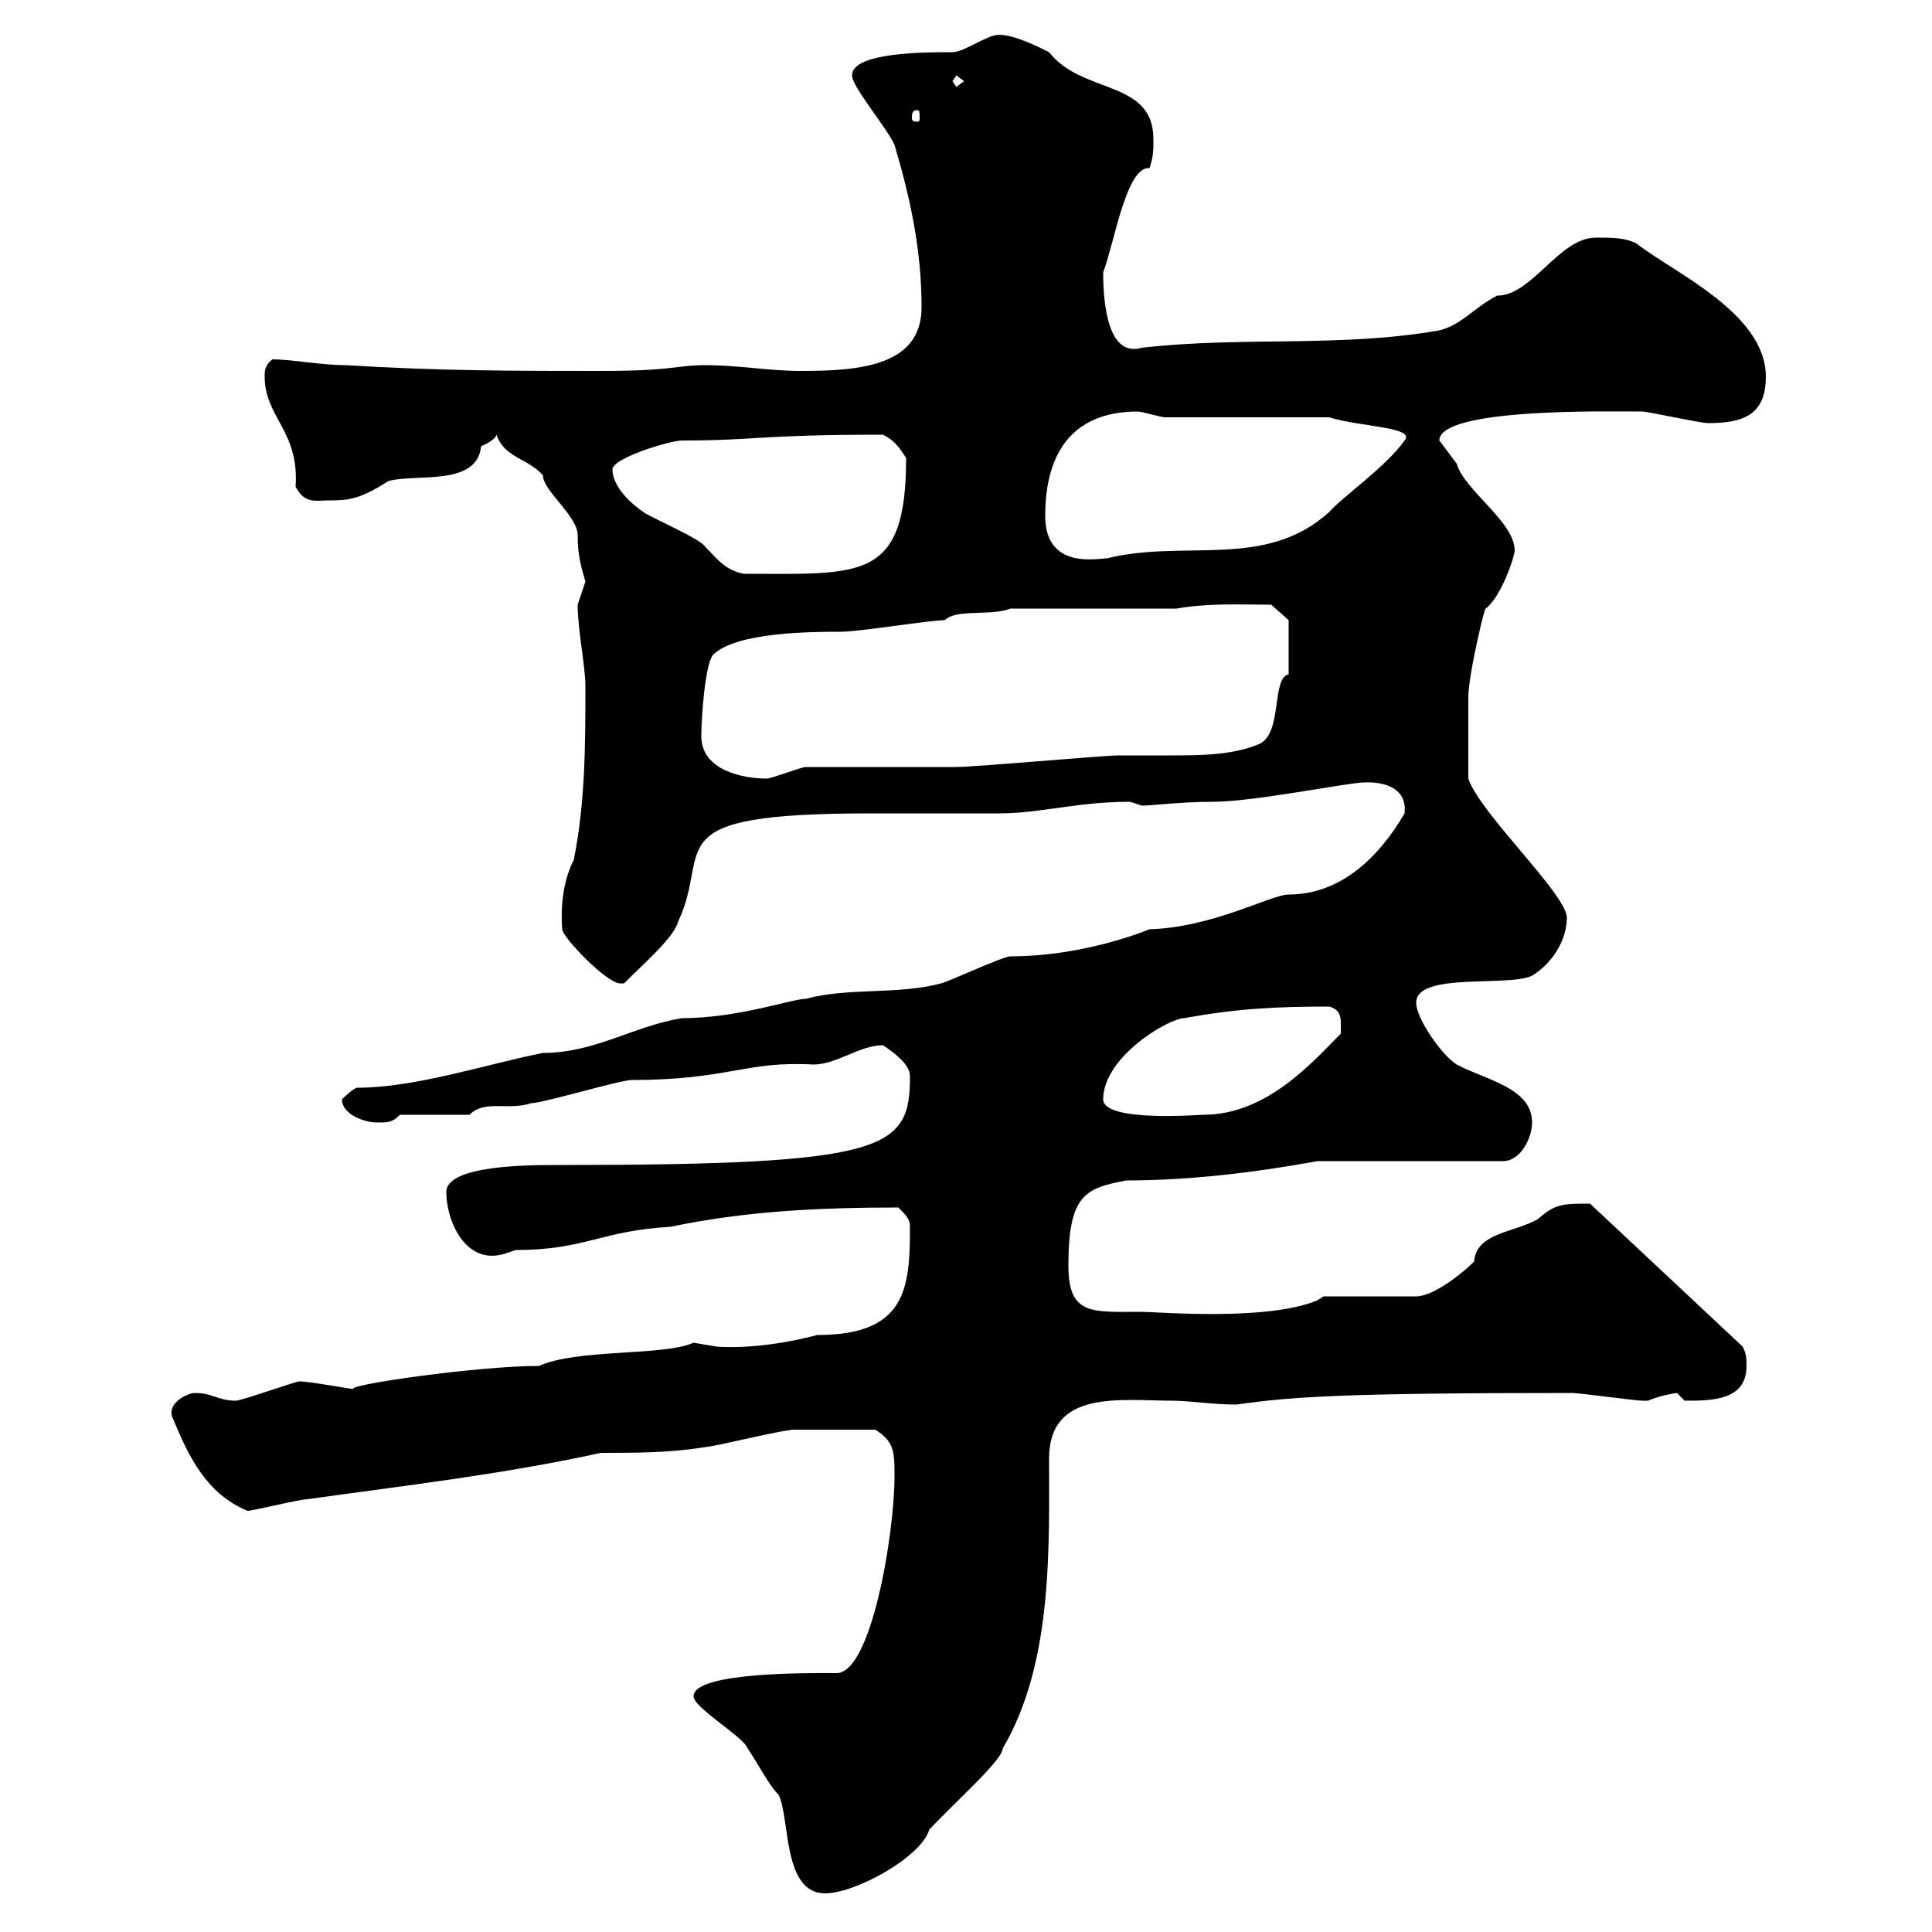 <svg xmlns="http://www.w3.org/2000/svg" xmlns:xlink="http://www.w3.org/1999/xlink" width="300" height="300"><path d="M107.70 263.40C107.70 265.20 115.50 269.70 116.10 271.50C117.90 274.20 119.40 277.20 120.90 278.70C122.70 282.30 121.50 294 128.10 294C132.90 294 143.10 288.30 144.30 284.10C148.20 279.90 155.70 273.30 155.70 271.50C163.50 258.30 162.90 240.30 162.90 226.50C162.90 215.70 174 217.50 182.10 217.50C184.50 217.50 188.40 218.10 192 218.10C200.40 216.90 208.20 216.30 244.20 216.30C245.10 216.30 254.10 217.50 255 217.50C255 217.50 255 217.50 255.90 217.50C258 216.60 260.40 216.30 260.40 216.30C260.40 216.30 261.60 217.50 261.60 217.50C265.80 217.50 271.20 217.50 271.20 212.10C271.20 210.90 271.20 210.30 270.60 209.10L246.90 186.90C242.70 186.90 241.50 186.90 238.80 189.30C235.20 191.40 229.20 191.40 228.90 195.90C227.10 197.70 222.60 201.30 219.90 201.30L205.50 201.30L204.60 201.90C196.80 205.20 179.70 203.70 177.30 203.70C169.50 203.70 165.90 204.30 165.90 196.50C165.90 185.40 168.60 184.50 174.90 183.30C184.50 183.30 194.70 182.10 204.60 180.30L233.40 180.30C236.10 180.30 237.90 176.70 237.90 174.30C237.90 168.90 230.70 167.70 226.20 165.30C223.80 163.80 219.90 158.10 219.90 155.70C219.90 150.90 234.30 153.30 237.90 151.50C240.90 149.70 243.30 146.10 243.30 142.50C243.30 138.90 229.80 126.30 228 120.90C228 116.70 228 110.40 228 108.30C228 104.70 230.70 93.60 230.70 94.50C233.10 92.70 235.20 86.40 235.20 85.50C235.20 81 227.40 76.20 226.20 72C226.20 72 223.50 68.40 223.50 68.40C223.50 63.30 249.90 63.90 255 63.90C255.90 63.90 264 65.70 265.20 65.70C270.60 65.70 274.20 64.50 274.20 58.50C274.20 48.60 259.80 42.30 254.10 37.80C252.30 36.90 250.50 36.90 247.80 36.90C242.10 36.90 237.90 45.90 232.50 45.90C228.90 47.70 227.10 50.40 223.50 51.30C208.20 54 192.90 52.20 177.30 54C172.20 55.50 171.30 47.70 171.30 42.30C173.10 37.50 174.90 25.80 178.50 26.10C179.10 24.30 179.10 23.40 179.10 21.60C179.10 12.30 168 14.70 162.90 8.10C161.10 7.20 157.50 5.40 155.10 5.40C153.30 5.40 149.70 8.10 147.90 8.10C143.70 8.10 132.30 8.10 132.30 11.70C132.30 13.50 137.70 19.80 138.90 22.50C141.30 30.60 143.10 38.70 143.10 47.70C143.10 56.70 133.80 57.60 124.50 57.60C119.10 57.60 114.90 56.70 109.50 56.70C105 56.70 104.70 57.60 93.30 57.60C80.10 57.60 68.10 57.60 53.70 56.70C49.80 56.70 45.30 55.80 42.30 55.80C41.10 56.70 41.10 57.60 41.10 58.50C41.10 64.80 46.50 66.90 45.90 75.60C47.40 78.30 48.90 77.70 51.30 77.70C54.30 77.70 56.10 77.40 60.30 74.70C64.50 73.50 74.10 75.60 74.70 69.30C75.30 69 76.80 68.40 77.10 67.50C78.30 71.10 81.90 71.10 84.30 73.80C84.30 76.20 89.70 80.10 89.70 83.10C89.70 86.40 90.30 88.20 90.90 90.30C90.90 90.30 89.70 93.90 89.70 93.90C89.70 97.80 90.90 103.50 90.90 106.50C90.90 115.50 90.90 124.50 89.10 133.50C87.60 136.50 87 140.10 87.30 144.30C87.30 145.50 94.20 152.70 96.30 152.70C96.30 152.70 96.90 152.70 96.90 152.70C100.20 149.40 104.70 145.50 105.30 143.10C110.70 131.70 101.10 126.30 135.30 126.30L137.70 126.30C140.70 126.30 153.30 126.30 155.10 126.30C161.70 126.30 167.10 124.50 175.50 124.50C175.50 124.50 177.30 125.10 177.30 125.10C178.80 125.10 183.30 124.50 188.40 124.50C194.70 124.50 209.40 121.50 211.80 121.50C211.80 121.50 218.70 120.90 218.10 126.30C213.90 133.50 207.90 138.90 200.10 138.90C197.40 138.90 188.40 144 178.50 144.30C175.50 145.50 166.80 148.50 156.90 148.50C155.70 148.50 146.70 152.70 146.10 152.70C139.50 154.50 131.70 153.30 125.10 155.10C123 155.10 114.60 158.10 105.90 158.10C98.40 159.30 92.40 163.50 84.30 163.50C75.30 165.30 64.50 168.90 55.50 168.90C54.90 168.90 53.10 170.70 53.10 170.70C53.10 173.10 56.70 174.30 58.50 174.30C60.30 174.30 60.90 174.30 62.10 173.10L72.90 173.10C75.30 170.70 78.90 172.50 82.50 171.30C84.30 171.30 96.30 167.70 98.10 167.70C113.10 167.70 115.80 164.70 126.30 165.30C129.90 165.30 133.50 162.30 137.10 162.30C138.90 163.50 141.30 165.30 141.30 167.10C141.30 178.50 138 180.90 86.70 180.90C82.20 180.90 69.30 180.90 69.30 185.10C69.30 189.60 72.30 196.50 78.30 194.70C78.30 194.70 80.10 194.10 80.10 194.10C90.90 194.10 93.30 191.10 104.10 190.50C115.50 188.10 126.90 187.50 139.50 187.50C140.70 188.70 141.30 189.30 141.30 190.50C141.30 200.10 140.70 207.30 126.90 207.30C121.20 208.80 115.50 209.40 111.30 209.10C111.30 209.10 107.70 208.50 107.70 208.50C102.90 210.60 89.70 209.40 83.70 212.10C74.10 212.10 53.40 215.10 54.90 215.70C54.60 215.70 48 214.50 46.50 214.50C45.90 214.50 37.50 217.50 36.60 217.50C33.90 217.50 33 216.30 30.30 216.30C29.10 216.30 26.10 217.80 26.70 219.90C29.40 226.50 32.10 231.90 38.40 234.60C39.30 234.60 46.50 232.80 47.70 232.80C62.70 230.70 78.30 228.90 93.30 225.60C98.70 225.60 104.10 225.60 109.50 224.70C110.70 224.70 121.50 222 123.30 222C125.10 222 129 222 135.90 222C138.90 223.80 138.90 225.60 138.90 229.20C138.90 238.20 135.30 259.80 129.90 259.80C126.60 259.80 107.70 259.50 107.70 263.40ZM171.30 170.70C171.30 164.10 181.50 158.10 183.90 158.10C192 156.60 198.30 156.30 206.40 156.30C208.50 156.90 208.20 158.40 208.20 160.50C204 164.70 196.80 173.10 186.90 173.10C186.30 173.10 171.30 174.30 171.30 170.70ZM108.90 114.30C108.90 111.30 109.50 103.20 110.70 101.70C114.30 98.10 126.30 98.10 130.50 98.10C133.50 98.10 144.30 96.30 146.70 96.30C148.50 94.50 153.90 95.70 156.90 94.50L182.70 94.50C187.80 93.60 192.90 93.90 197.40 93.90L200.10 96.30L200.10 104.70C197.40 105.30 199.20 113.70 195.60 115.50C191.40 117.30 186.30 117.30 181.50 117.30C178.80 117.30 175.80 117.30 173.70 117.30C171.30 117.30 151.50 119.10 148.50 119.10C144.90 119.10 128.70 119.10 125.10 119.10C124.50 119.10 119.70 120.90 119.10 120.90C115.50 120.90 108.90 119.70 108.90 114.30ZM95.10 72.90C95.10 71.10 104.10 68.40 105.90 68.40C117.60 68.40 117.60 67.50 137.10 67.50C138.90 68.40 139.50 69.30 140.70 71.10C140.70 90.30 133.80 89.10 115.50 89.10C112.50 88.50 111.30 86.70 109.50 84.90C108.90 83.70 100.50 80.10 99.90 79.50C98.10 78.30 95.10 75.60 95.10 72.90ZM162.30 80.10C162.30 71.10 165.90 63.90 176.70 63.90C177.30 63.90 180.30 64.80 180.90 64.80L206.40 64.80C211.20 66.30 219.90 66.30 218.10 68.40C215.10 72.60 208.50 77.10 206.40 79.50C196.50 88.50 183.90 83.70 171.90 86.70C170.40 86.70 162.30 88.50 162.30 80.10ZM142.50 17.10C142.80 17.10 142.80 17.70 142.80 18.30C142.80 18.60 142.80 18.90 142.50 18.90C141.60 18.90 141.60 18.60 141.60 18.30C141.60 17.70 141.60 17.10 142.50 17.10ZM147.90 12.60L148.50 11.70L149.70 12.60L148.50 13.50Z"/></svg>